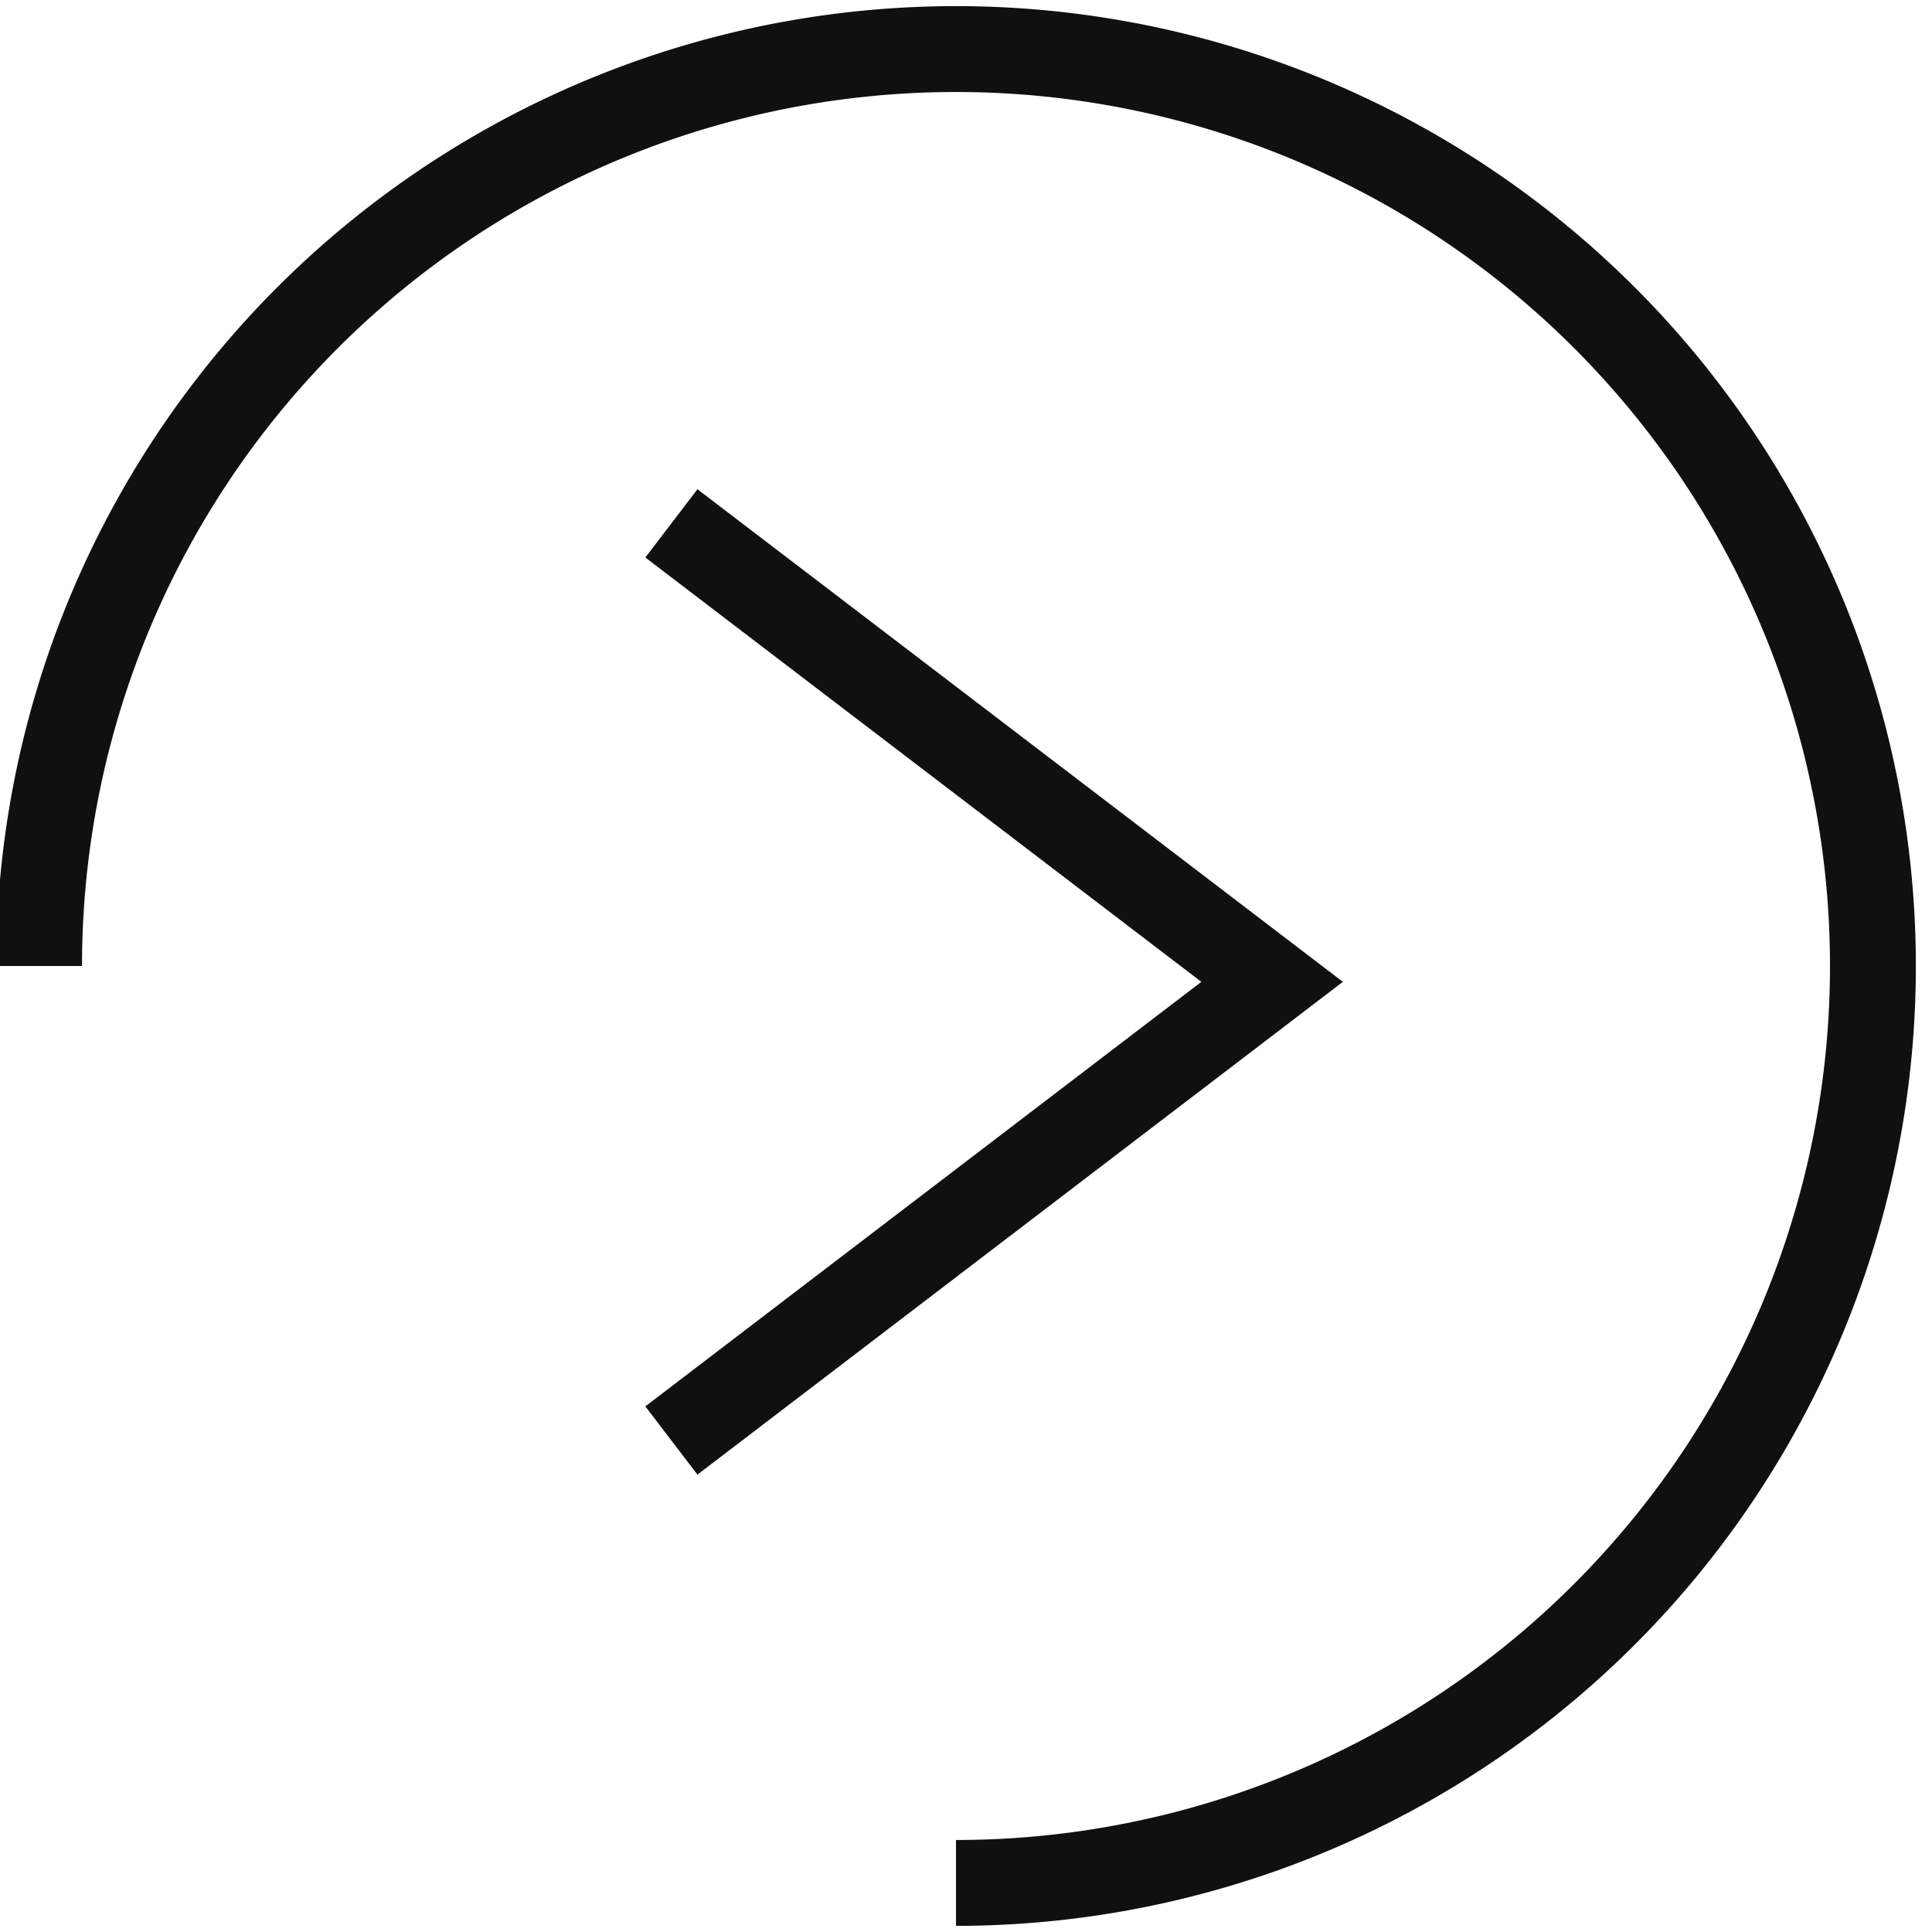 <svg xmlns="http://www.w3.org/2000/svg" xmlns:xlink="http://www.w3.org/1999/xlink" width="45" height="45" viewBox="0 0 45 45">
  <defs>
    <clipPath id="clip-arr22">
      <rect width="45" height="45"/>
    </clipPath>
  </defs>
  <g id="arr22" clip-path="url(#clip-arr22)">
    <g id="Group_16380_1_" data-name="Group 16380 (1)" transform="translate(-73 0.143)">
      <path id="Path_10530" data-name="Path 10530" d="M29.735,12.638,15.742,23.317,29.735,34" transform="translate(-0.749 -0.591)" fill="none" stroke="#101010" stroke-width="2"/>
      <path id="Path_10531" data-name="Path 10531" d="M93.327,12.638l13.992,10.679L93.327,34" transform="translate(-4.689 -0.591)" fill="none" stroke="#101010" stroke-width="2"/>
      <path id="Path_10532" data-name="Path 10532" d="M43.714,22.357A21.357,21.357,0,1,0,22.357,43.714" fill="none" stroke="#101010" stroke-width="2"/>
      <path id="Path_10533" data-name="Path 10533" d="M77.811,22.357A21.357,21.357,0,1,1,99.168,43.714" transform="translate(-3.901)" fill="none" stroke="#101010" stroke-width="2"/>
    </g>
  </g>
</svg>
